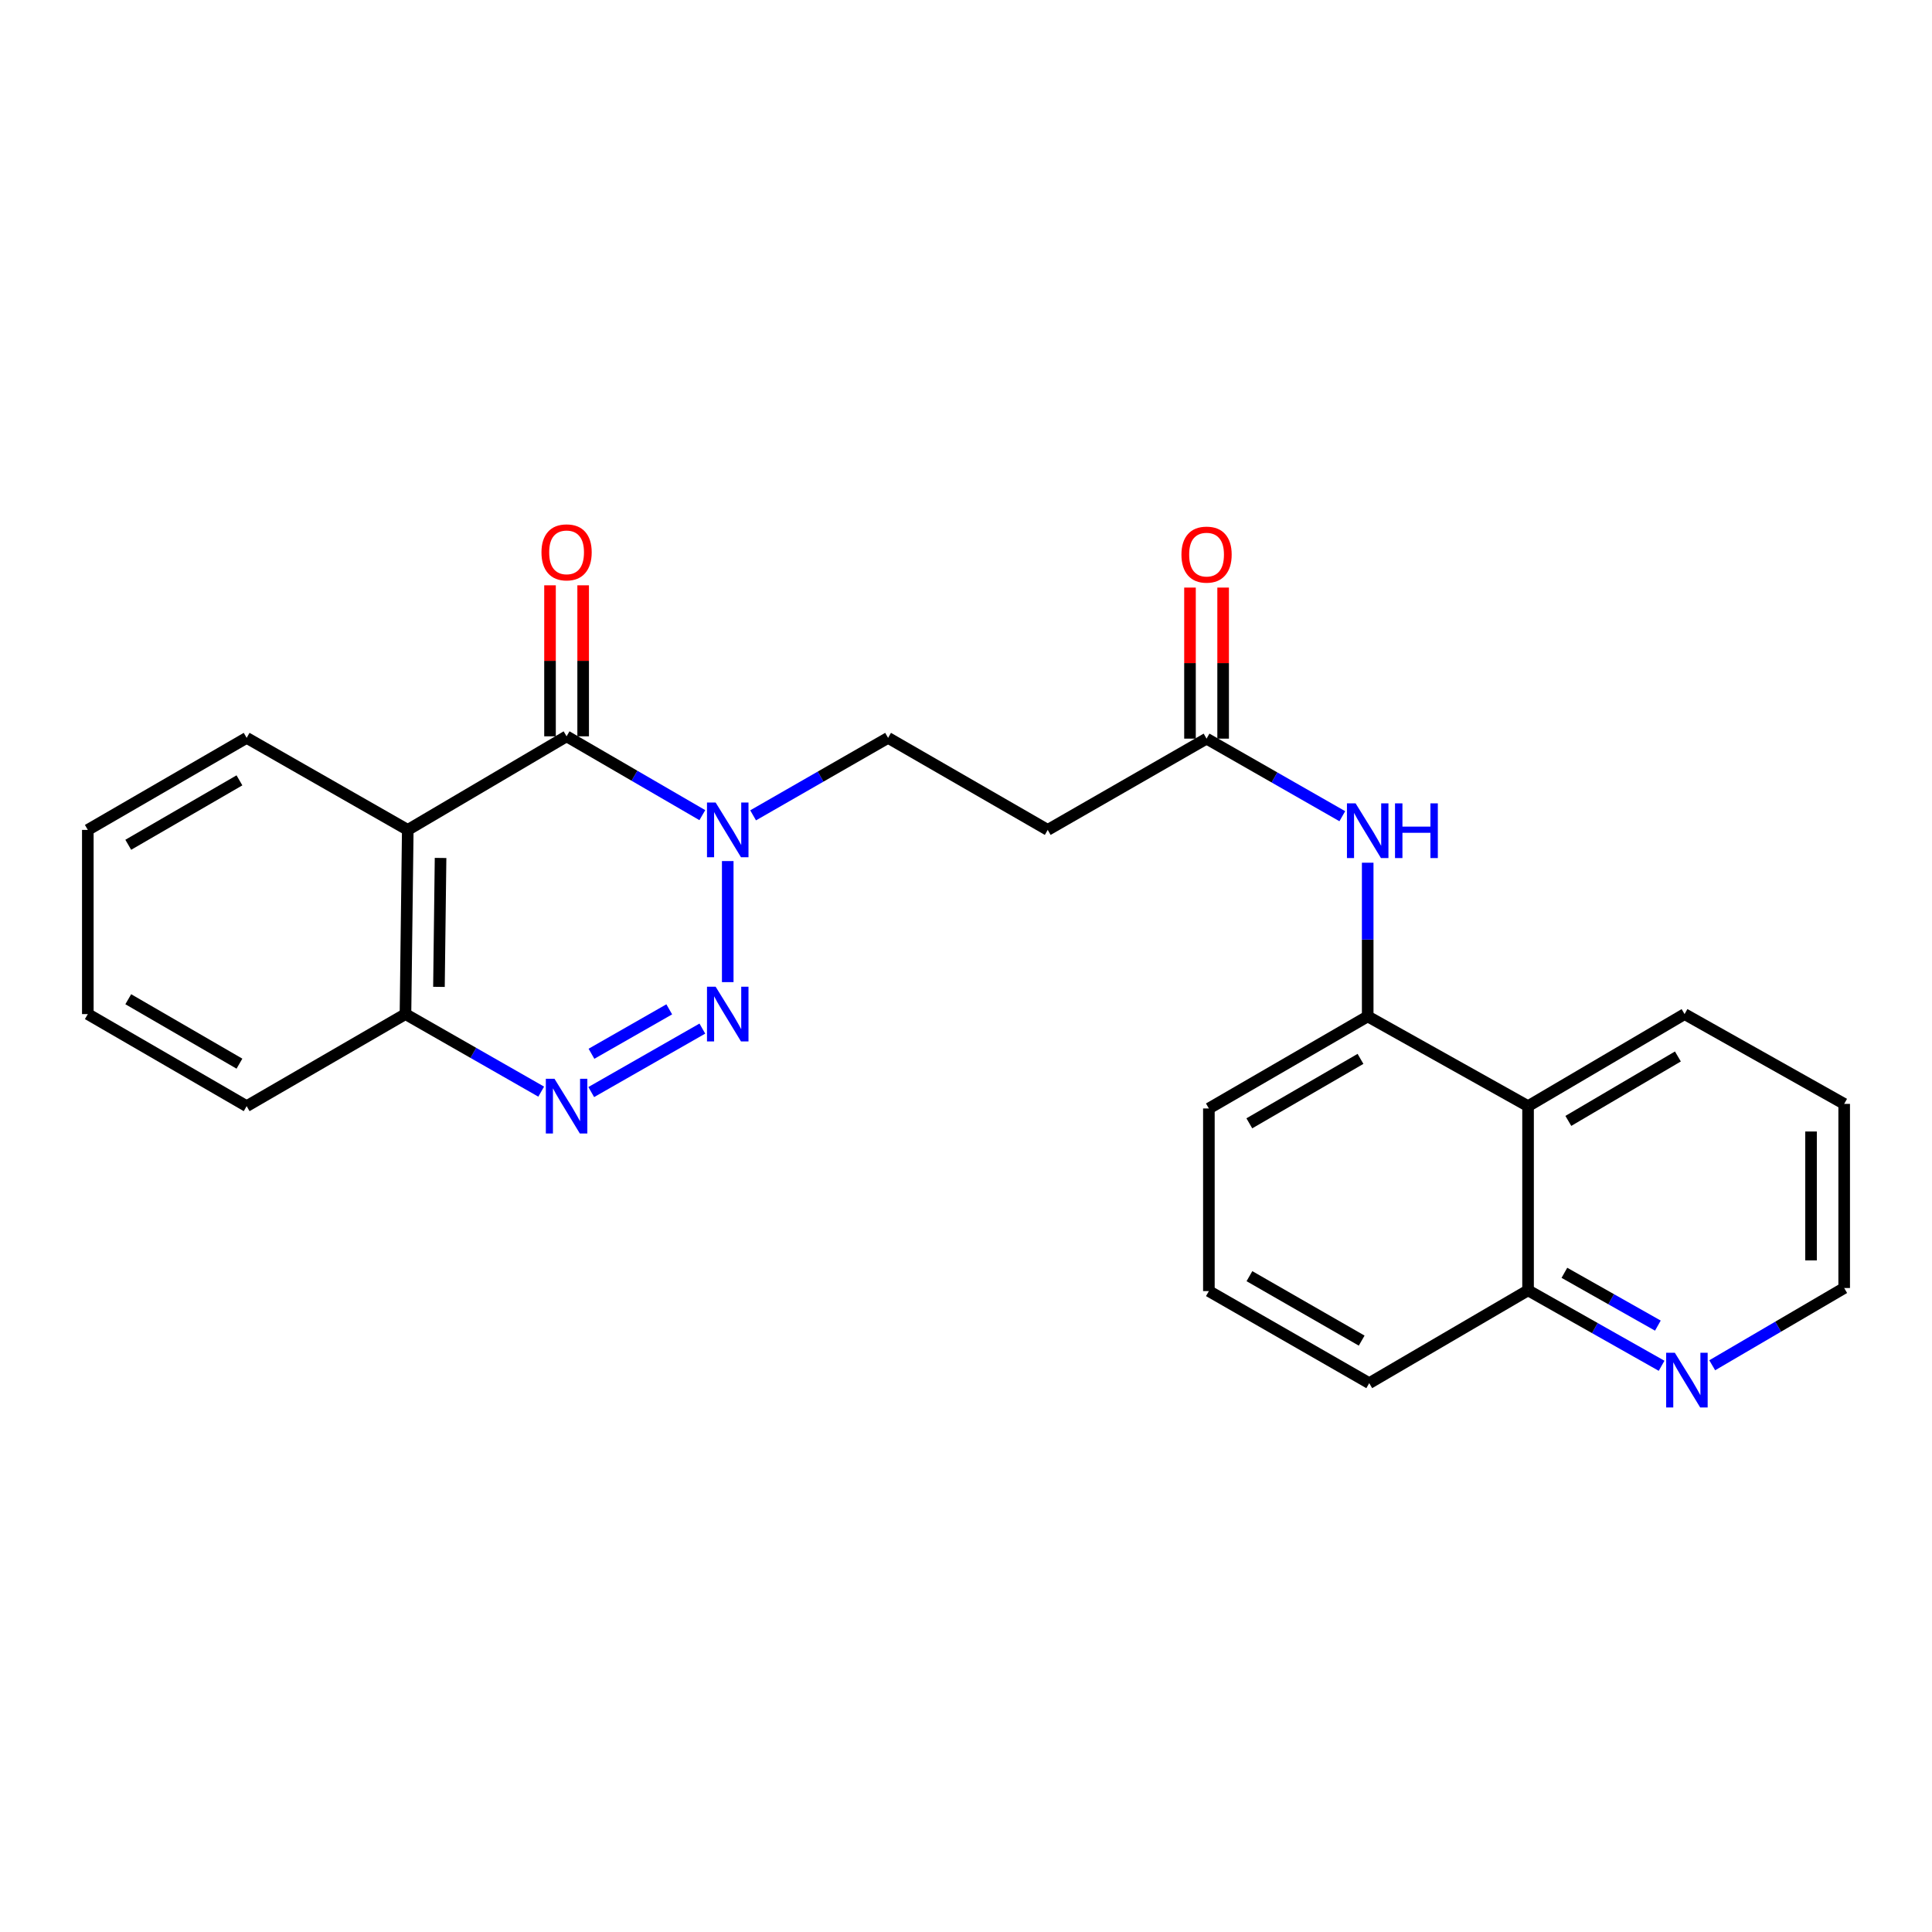<?xml version='1.0' encoding='iso-8859-1'?>
<svg version='1.1' baseProfile='full'
              xmlns='http://www.w3.org/2000/svg'
                      xmlns:rdkit='http://www.rdkit.org/xml'
                      xmlns:xlink='http://www.w3.org/1999/xlink'
                  xml:space='preserve'
width='1000px' height='1000px' viewBox='0 0 1000 1000'>
<!-- END OF HEADER -->
<rect style='opacity:1.0;fill:#FFFFFF;stroke:none' width='1000' height='1000' x='0' y='0'> </rect>
<path class='bond-0' d='M 376.677,508.349 L 376.677,445.688' style='fill:none;fill-rule:evenodd;stroke:#0000FF;stroke-width:6px;stroke-linecap:butt;stroke-linejoin:miter;stroke-opacity:1' />
<path class='bond-2' d='M 363.535,532.4 L 306.027,565.25' style='fill:none;fill-rule:evenodd;stroke:#0000FF;stroke-width:6px;stroke-linecap:butt;stroke-linejoin:miter;stroke-opacity:1' />
<path class='bond-2' d='M 346.401,522.433 L 306.145,545.428' style='fill:none;fill-rule:evenodd;stroke:#0000FF;stroke-width:6px;stroke-linecap:butt;stroke-linejoin:miter;stroke-opacity:1' />
<path class='bond-1' d='M 363.525,421.921 L 328.394,401.52' style='fill:none;fill-rule:evenodd;stroke:#0000FF;stroke-width:6px;stroke-linecap:butt;stroke-linejoin:miter;stroke-opacity:1' />
<path class='bond-1' d='M 328.394,401.52 L 293.264,381.119' style='fill:none;fill-rule:evenodd;stroke:#000000;stroke-width:6px;stroke-linecap:butt;stroke-linejoin:miter;stroke-opacity:1' />
<path class='bond-10' d='M 389.809,422.02 L 424.74,401.97' style='fill:none;fill-rule:evenodd;stroke:#0000FF;stroke-width:6px;stroke-linecap:butt;stroke-linejoin:miter;stroke-opacity:1' />
<path class='bond-10' d='M 424.74,401.97 L 459.671,381.919' style='fill:none;fill-rule:evenodd;stroke:#000000;stroke-width:6px;stroke-linecap:butt;stroke-linejoin:miter;stroke-opacity:1' />
<path class='bond-11' d='M 301.84,381.119 L 301.84,342.037' style='fill:none;fill-rule:evenodd;stroke:#000000;stroke-width:6px;stroke-linecap:butt;stroke-linejoin:miter;stroke-opacity:1' />
<path class='bond-11' d='M 301.84,342.037 L 301.84,302.955' style='fill:none;fill-rule:evenodd;stroke:#FF0000;stroke-width:6px;stroke-linecap:butt;stroke-linejoin:miter;stroke-opacity:1' />
<path class='bond-11' d='M 284.687,381.119 L 284.687,342.037' style='fill:none;fill-rule:evenodd;stroke:#000000;stroke-width:6px;stroke-linecap:butt;stroke-linejoin:miter;stroke-opacity:1' />
<path class='bond-11' d='M 284.687,342.037 L 284.687,302.955' style='fill:none;fill-rule:evenodd;stroke:#FF0000;stroke-width:6px;stroke-linecap:butt;stroke-linejoin:miter;stroke-opacity:1' />
<path class='bond-25' d='M 293.264,381.119 L 211.061,429.558' style='fill:none;fill-rule:evenodd;stroke:#000000;stroke-width:6px;stroke-linecap:butt;stroke-linejoin:miter;stroke-opacity:1' />
<path class='bond-5' d='M 280.123,565.033 L 244.996,544.963' style='fill:none;fill-rule:evenodd;stroke:#0000FF;stroke-width:6px;stroke-linecap:butt;stroke-linejoin:miter;stroke-opacity:1' />
<path class='bond-5' d='M 244.996,544.963 L 209.87,524.893' style='fill:none;fill-rule:evenodd;stroke:#000000;stroke-width:6px;stroke-linecap:butt;stroke-linejoin:miter;stroke-opacity:1' />
<path class='bond-3' d='M 211.061,429.558 L 209.87,524.893' style='fill:none;fill-rule:evenodd;stroke:#000000;stroke-width:6px;stroke-linecap:butt;stroke-linejoin:miter;stroke-opacity:1' />
<path class='bond-3' d='M 228.034,444.073 L 227.2,510.807' style='fill:none;fill-rule:evenodd;stroke:#000000;stroke-width:6px;stroke-linecap:butt;stroke-linejoin:miter;stroke-opacity:1' />
<path class='bond-15' d='M 211.061,429.558 L 127.667,381.919' style='fill:none;fill-rule:evenodd;stroke:#000000;stroke-width:6px;stroke-linecap:butt;stroke-linejoin:miter;stroke-opacity:1' />
<path class='bond-4' d='M 707.918,526.084 L 707.918,486.312' style='fill:none;fill-rule:evenodd;stroke:#000000;stroke-width:6px;stroke-linecap:butt;stroke-linejoin:miter;stroke-opacity:1' />
<path class='bond-4' d='M 707.918,486.312 L 707.918,446.54' style='fill:none;fill-rule:evenodd;stroke:#0000FF;stroke-width:6px;stroke-linecap:butt;stroke-linejoin:miter;stroke-opacity:1' />
<path class='bond-7' d='M 707.918,526.084 L 790.921,572.541' style='fill:none;fill-rule:evenodd;stroke:#000000;stroke-width:6px;stroke-linecap:butt;stroke-linejoin:miter;stroke-opacity:1' />
<path class='bond-16' d='M 707.918,526.084 L 625.715,573.742' style='fill:none;fill-rule:evenodd;stroke:#000000;stroke-width:6px;stroke-linecap:butt;stroke-linejoin:miter;stroke-opacity:1' />
<path class='bond-16' d='M 704.191,548.072 L 646.649,581.433' style='fill:none;fill-rule:evenodd;stroke:#000000;stroke-width:6px;stroke-linecap:butt;stroke-linejoin:miter;stroke-opacity:1' />
<path class='bond-20' d='M 209.87,524.893 L 127.667,572.541' style='fill:none;fill-rule:evenodd;stroke:#000000;stroke-width:6px;stroke-linecap:butt;stroke-linejoin:miter;stroke-opacity:1' />
<path class='bond-6' d='M 694.777,422.468 L 659.645,402.394' style='fill:none;fill-rule:evenodd;stroke:#0000FF;stroke-width:6px;stroke-linecap:butt;stroke-linejoin:miter;stroke-opacity:1' />
<path class='bond-6' d='M 659.645,402.394 L 624.514,382.32' style='fill:none;fill-rule:evenodd;stroke:#000000;stroke-width:6px;stroke-linecap:butt;stroke-linejoin:miter;stroke-opacity:1' />
<path class='bond-13' d='M 790.921,572.541 L 790.921,667.876' style='fill:none;fill-rule:evenodd;stroke:#000000;stroke-width:6px;stroke-linecap:butt;stroke-linejoin:miter;stroke-opacity:1' />
<path class='bond-17' d='M 790.921,572.541 L 871.933,524.893' style='fill:none;fill-rule:evenodd;stroke:#000000;stroke-width:6px;stroke-linecap:butt;stroke-linejoin:miter;stroke-opacity:1' />
<path class='bond-17' d='M 811.769,580.179 L 868.477,546.825' style='fill:none;fill-rule:evenodd;stroke:#000000;stroke-width:6px;stroke-linecap:butt;stroke-linejoin:miter;stroke-opacity:1' />
<path class='bond-8' d='M 624.514,382.32 L 542.302,429.558' style='fill:none;fill-rule:evenodd;stroke:#000000;stroke-width:6px;stroke-linecap:butt;stroke-linejoin:miter;stroke-opacity:1' />
<path class='bond-14' d='M 633.091,382.32 L 633.091,343.224' style='fill:none;fill-rule:evenodd;stroke:#000000;stroke-width:6px;stroke-linecap:butt;stroke-linejoin:miter;stroke-opacity:1' />
<path class='bond-14' d='M 633.091,343.224 L 633.091,304.128' style='fill:none;fill-rule:evenodd;stroke:#FF0000;stroke-width:6px;stroke-linecap:butt;stroke-linejoin:miter;stroke-opacity:1' />
<path class='bond-14' d='M 615.938,382.32 L 615.938,343.224' style='fill:none;fill-rule:evenodd;stroke:#000000;stroke-width:6px;stroke-linecap:butt;stroke-linejoin:miter;stroke-opacity:1' />
<path class='bond-14' d='M 615.938,343.224 L 615.938,304.128' style='fill:none;fill-rule:evenodd;stroke:#FF0000;stroke-width:6px;stroke-linecap:butt;stroke-linejoin:miter;stroke-opacity:1' />
<path class='bond-9' d='M 542.302,429.558 L 459.671,381.919' style='fill:none;fill-rule:evenodd;stroke:#000000;stroke-width:6px;stroke-linecap:butt;stroke-linejoin:miter;stroke-opacity:1' />
<path class='bond-12' d='M 860.042,706.93 L 825.482,687.403' style='fill:none;fill-rule:evenodd;stroke:#0000FF;stroke-width:6px;stroke-linecap:butt;stroke-linejoin:miter;stroke-opacity:1' />
<path class='bond-12' d='M 825.482,687.403 L 790.921,667.876' style='fill:none;fill-rule:evenodd;stroke:#000000;stroke-width:6px;stroke-linecap:butt;stroke-linejoin:miter;stroke-opacity:1' />
<path class='bond-12' d='M 858.112,686.138 L 833.92,672.469' style='fill:none;fill-rule:evenodd;stroke:#0000FF;stroke-width:6px;stroke-linecap:butt;stroke-linejoin:miter;stroke-opacity:1' />
<path class='bond-12' d='M 833.92,672.469 L 809.728,658.8' style='fill:none;fill-rule:evenodd;stroke:#000000;stroke-width:6px;stroke-linecap:butt;stroke-linejoin:miter;stroke-opacity:1' />
<path class='bond-28' d='M 886.241,706.664 L 920.393,686.67' style='fill:none;fill-rule:evenodd;stroke:#0000FF;stroke-width:6px;stroke-linecap:butt;stroke-linejoin:miter;stroke-opacity:1' />
<path class='bond-28' d='M 920.393,686.67 L 954.545,666.675' style='fill:none;fill-rule:evenodd;stroke:#000000;stroke-width:6px;stroke-linecap:butt;stroke-linejoin:miter;stroke-opacity:1' />
<path class='bond-27' d='M 790.921,667.876 L 708.709,715.924' style='fill:none;fill-rule:evenodd;stroke:#000000;stroke-width:6px;stroke-linecap:butt;stroke-linejoin:miter;stroke-opacity:1' />
<path class='bond-26' d='M 127.667,381.919 L 45.455,429.558' style='fill:none;fill-rule:evenodd;stroke:#000000;stroke-width:6px;stroke-linecap:butt;stroke-linejoin:miter;stroke-opacity:1' />
<path class='bond-26' d='M 123.935,403.907 L 66.387,437.254' style='fill:none;fill-rule:evenodd;stroke:#000000;stroke-width:6px;stroke-linecap:butt;stroke-linejoin:miter;stroke-opacity:1' />
<path class='bond-18' d='M 625.715,573.742 L 625.715,668.266' style='fill:none;fill-rule:evenodd;stroke:#000000;stroke-width:6px;stroke-linecap:butt;stroke-linejoin:miter;stroke-opacity:1' />
<path class='bond-22' d='M 871.933,524.893 L 954.545,571.369' style='fill:none;fill-rule:evenodd;stroke:#000000;stroke-width:6px;stroke-linecap:butt;stroke-linejoin:miter;stroke-opacity:1' />
<path class='bond-21' d='M 625.715,668.266 L 708.709,715.924' style='fill:none;fill-rule:evenodd;stroke:#000000;stroke-width:6px;stroke-linecap:butt;stroke-linejoin:miter;stroke-opacity:1' />
<path class='bond-21' d='M 646.706,660.54 L 704.802,693.9' style='fill:none;fill-rule:evenodd;stroke:#000000;stroke-width:6px;stroke-linecap:butt;stroke-linejoin:miter;stroke-opacity:1' />
<path class='bond-19' d='M 954.545,666.675 L 954.545,571.369' style='fill:none;fill-rule:evenodd;stroke:#000000;stroke-width:6px;stroke-linecap:butt;stroke-linejoin:miter;stroke-opacity:1' />
<path class='bond-19' d='M 937.392,652.379 L 937.392,585.665' style='fill:none;fill-rule:evenodd;stroke:#000000;stroke-width:6px;stroke-linecap:butt;stroke-linejoin:miter;stroke-opacity:1' />
<path class='bond-24' d='M 127.667,572.541 L 45.455,524.893' style='fill:none;fill-rule:evenodd;stroke:#000000;stroke-width:6px;stroke-linecap:butt;stroke-linejoin:miter;stroke-opacity:1' />
<path class='bond-24' d='M 123.936,550.553 L 66.388,517.199' style='fill:none;fill-rule:evenodd;stroke:#000000;stroke-width:6px;stroke-linecap:butt;stroke-linejoin:miter;stroke-opacity:1' />
<path class='bond-23' d='M 45.455,429.558 L 45.455,524.893' style='fill:none;fill-rule:evenodd;stroke:#000000;stroke-width:6px;stroke-linecap:butt;stroke-linejoin:miter;stroke-opacity:1' />
<path  class='atom-0' d='M 370.417 510.733
L 379.697 525.733
Q 380.617 527.213, 382.097 529.893
Q 383.577 532.573, 383.657 532.733
L 383.657 510.733
L 387.417 510.733
L 387.417 539.053
L 383.537 539.053
L 373.577 522.653
Q 372.417 520.733, 371.177 518.533
Q 369.977 516.333, 369.617 515.653
L 369.617 539.053
L 365.937 539.053
L 365.937 510.733
L 370.417 510.733
' fill='#0000FF'/>
<path  class='atom-1' d='M 370.417 415.398
L 379.697 430.398
Q 380.617 431.878, 382.097 434.558
Q 383.577 437.238, 383.657 437.398
L 383.657 415.398
L 387.417 415.398
L 387.417 443.718
L 383.537 443.718
L 373.577 427.318
Q 372.417 425.398, 371.177 423.198
Q 369.977 420.998, 369.617 420.318
L 369.617 443.718
L 365.937 443.718
L 365.937 415.398
L 370.417 415.398
' fill='#0000FF'/>
<path  class='atom-3' d='M 287.004 558.381
L 296.284 573.381
Q 297.204 574.861, 298.684 577.541
Q 300.164 580.221, 300.244 580.381
L 300.244 558.381
L 304.004 558.381
L 304.004 586.701
L 300.124 586.701
L 290.164 570.301
Q 289.004 568.381, 287.764 566.181
Q 286.564 563.981, 286.204 563.301
L 286.204 586.701
L 282.524 586.701
L 282.524 558.381
L 287.004 558.381
' fill='#0000FF'/>
<path  class='atom-7' d='M 701.658 415.817
L 710.938 430.817
Q 711.858 432.297, 713.338 434.977
Q 714.818 437.657, 714.898 437.817
L 714.898 415.817
L 718.658 415.817
L 718.658 444.137
L 714.778 444.137
L 704.818 427.737
Q 703.658 425.817, 702.418 423.617
Q 701.218 421.417, 700.858 420.737
L 700.858 444.137
L 697.178 444.137
L 697.178 415.817
L 701.658 415.817
' fill='#0000FF'/>
<path  class='atom-7' d='M 722.058 415.817
L 725.898 415.817
L 725.898 427.857
L 740.378 427.857
L 740.378 415.817
L 744.218 415.817
L 744.218 444.137
L 740.378 444.137
L 740.378 431.057
L 725.898 431.057
L 725.898 444.137
L 722.058 444.137
L 722.058 415.817
' fill='#0000FF'/>
<path  class='atom-12' d='M 280.264 285.893
Q 280.264 279.093, 283.624 275.293
Q 286.984 271.493, 293.264 271.493
Q 299.544 271.493, 302.904 275.293
Q 306.264 279.093, 306.264 285.893
Q 306.264 292.773, 302.864 296.693
Q 299.464 300.573, 293.264 300.573
Q 287.024 300.573, 283.624 296.693
Q 280.264 292.813, 280.264 285.893
M 293.264 297.373
Q 297.584 297.373, 299.904 294.493
Q 302.264 291.573, 302.264 285.893
Q 302.264 280.333, 299.904 277.533
Q 297.584 274.693, 293.264 274.693
Q 288.944 274.693, 286.584 277.493
Q 284.264 280.293, 284.264 285.893
Q 284.264 291.613, 286.584 294.493
Q 288.944 297.373, 293.264 297.373
' fill='#FF0000'/>
<path  class='atom-13' d='M 866.883 700.173
L 876.163 715.173
Q 877.083 716.653, 878.563 719.333
Q 880.043 722.013, 880.123 722.173
L 880.123 700.173
L 883.883 700.173
L 883.883 728.493
L 880.003 728.493
L 870.043 712.093
Q 868.883 710.173, 867.643 707.973
Q 866.443 705.773, 866.083 705.093
L 866.083 728.493
L 862.403 728.493
L 862.403 700.173
L 866.883 700.173
' fill='#0000FF'/>
<path  class='atom-15' d='M 611.514 287.065
Q 611.514 280.265, 614.874 276.465
Q 618.234 272.665, 624.514 272.665
Q 630.794 272.665, 634.154 276.465
Q 637.514 280.265, 637.514 287.065
Q 637.514 293.945, 634.114 297.865
Q 630.714 301.745, 624.514 301.745
Q 618.274 301.745, 614.874 297.865
Q 611.514 293.985, 611.514 287.065
M 624.514 298.545
Q 628.834 298.545, 631.154 295.665
Q 633.514 292.745, 633.514 287.065
Q 633.514 281.505, 631.154 278.705
Q 628.834 275.865, 624.514 275.865
Q 620.194 275.865, 617.834 278.665
Q 615.514 281.465, 615.514 287.065
Q 615.514 292.785, 617.834 295.665
Q 620.194 298.545, 624.514 298.545
' fill='#FF0000'/>
</svg>
